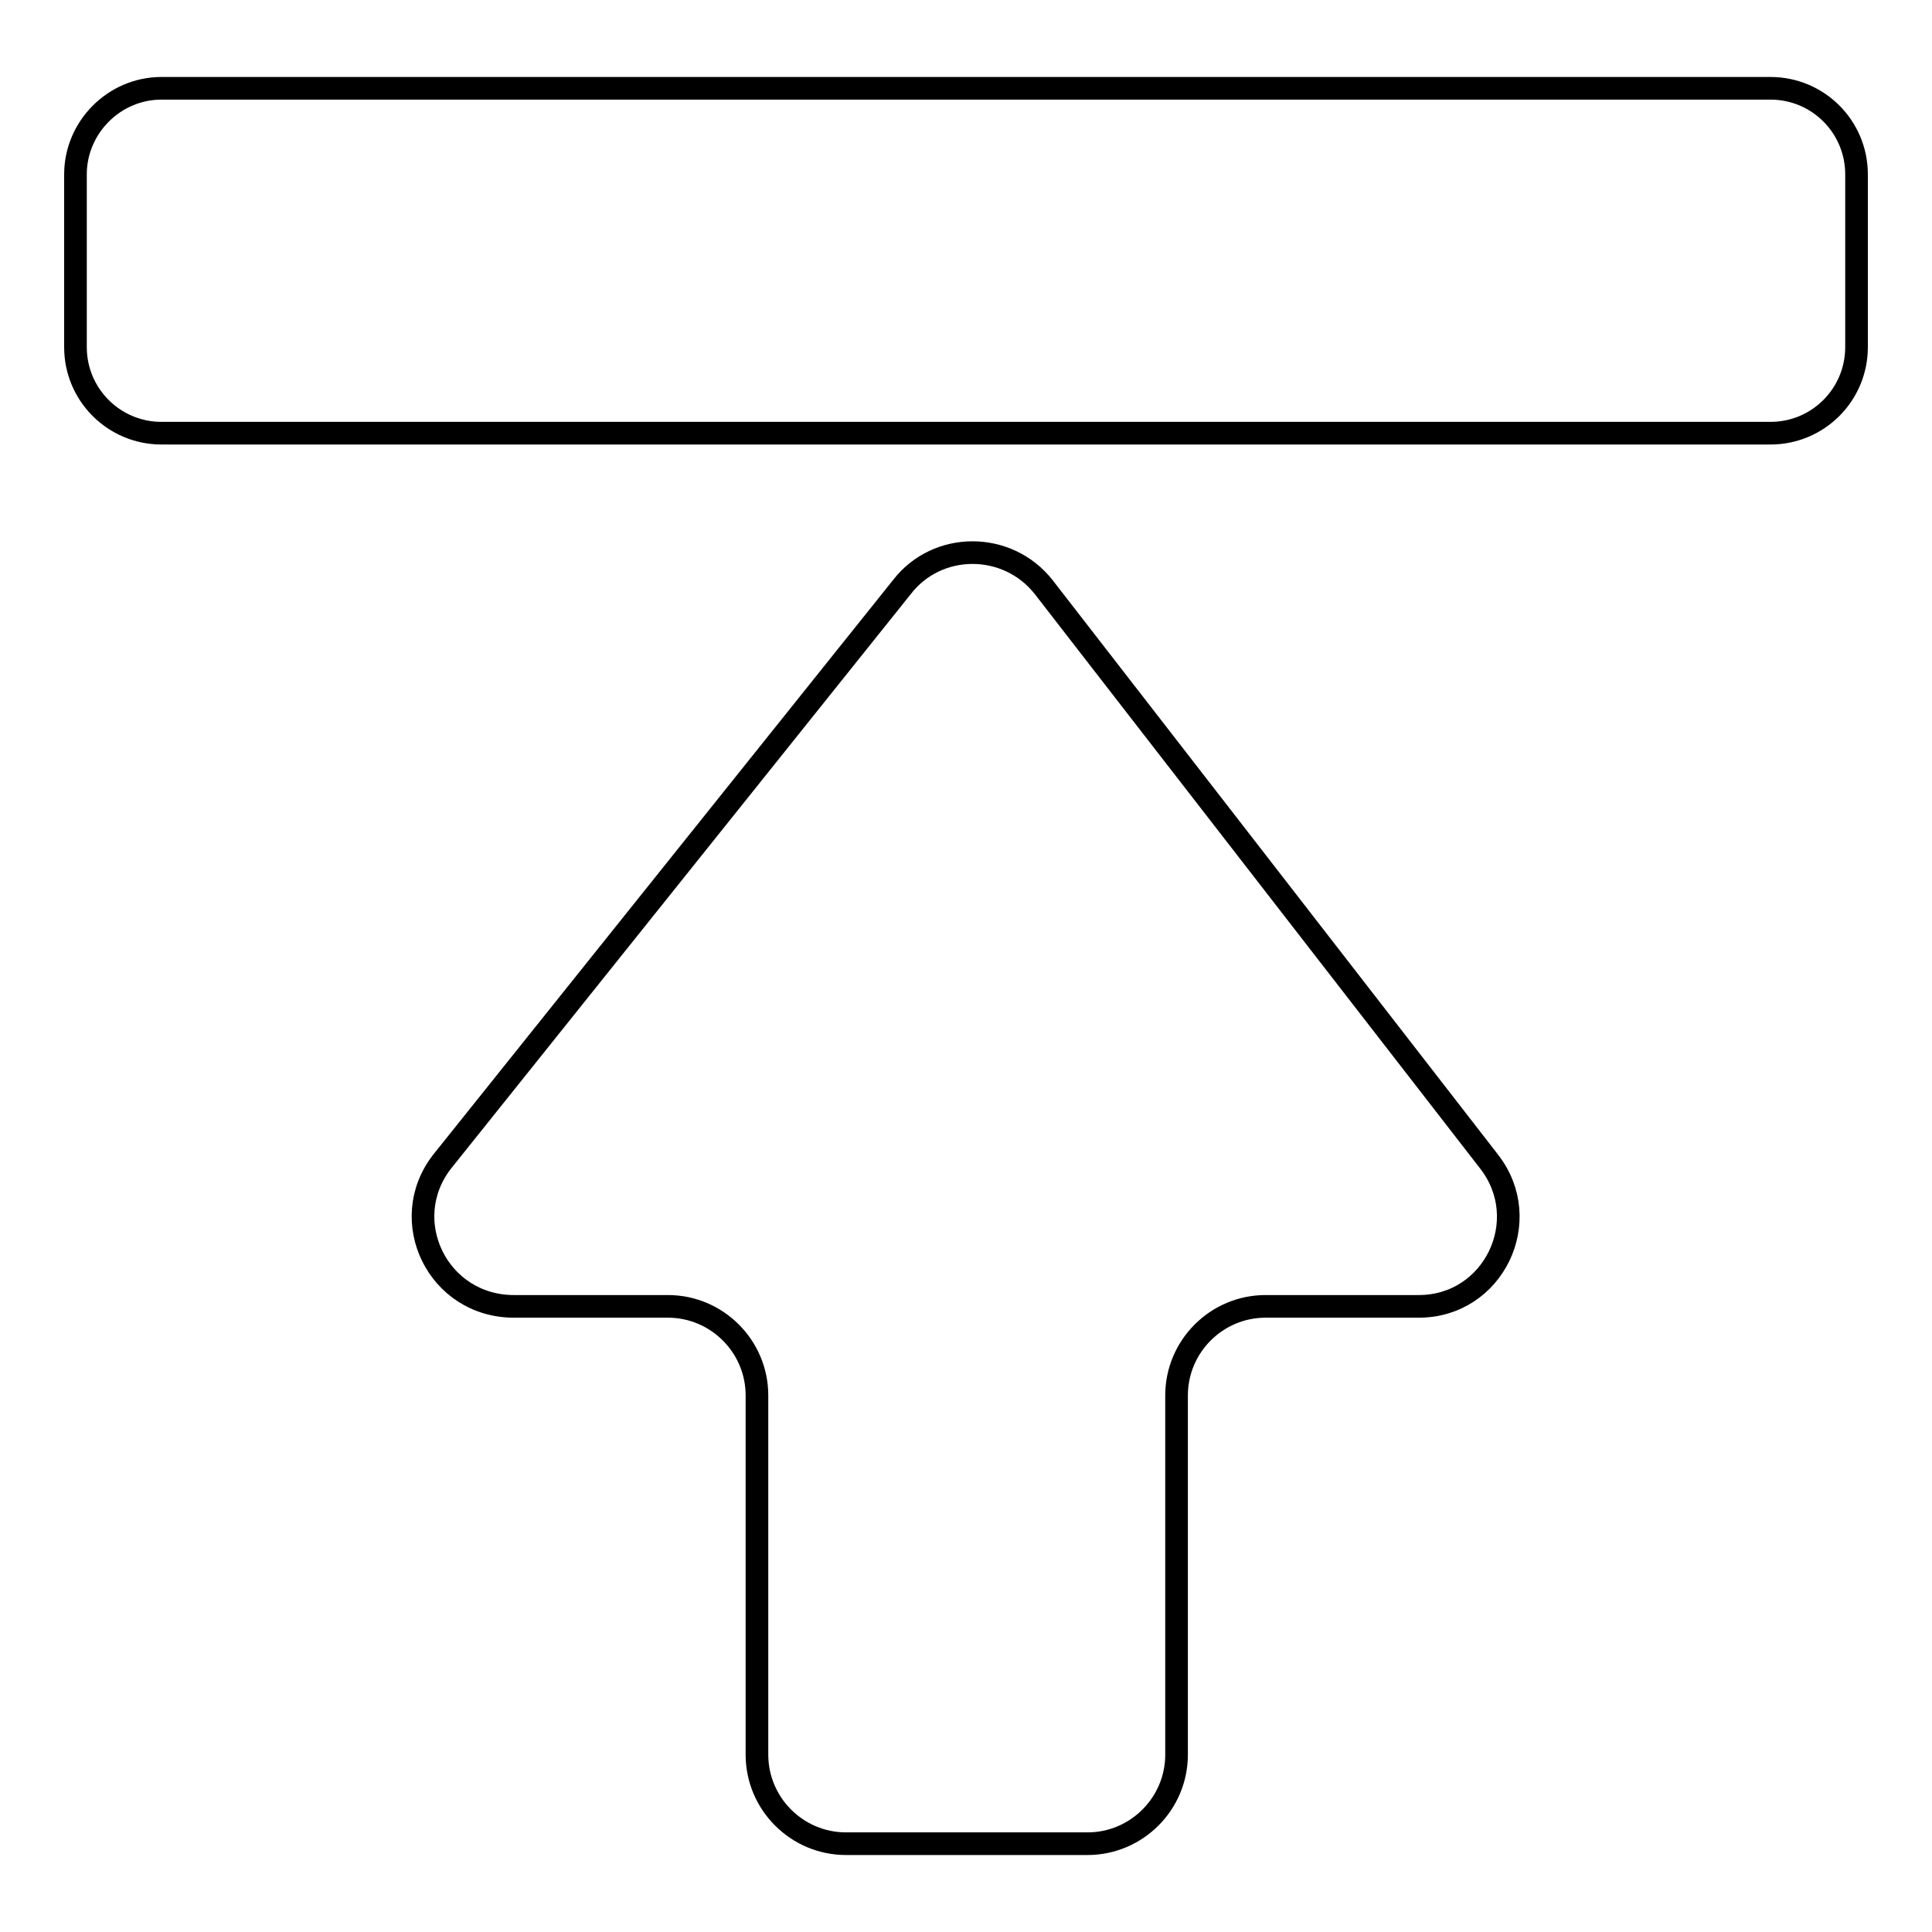 <?xml version="1.0" encoding="utf-8"?>
<!-- Svg Vector Icons : http://www.onlinewebfonts.com/icon -->
<!DOCTYPE svg PUBLIC "-//W3C//DTD SVG 1.1//EN" "http://www.w3.org/Graphics/SVG/1.1/DTD/svg11.dtd">
<svg version="1.1" xmlns="http://www.w3.org/2000/svg" xmlns:xlink="http://www.w3.org/1999/xlink" x="0px" y="0px" viewBox="0 0 256 256" enable-background="new 0 0 256 256" xml:space="preserve">
<g><g><g><path stroke-width="3" fill-opacity="0" stroke="#000000"  d="M21.4,57.4h213.2c6.3,0,11.4-5.1,11.4-11.4V23.1c0-6.3-5.1-11.4-11.4-11.4H21.4c-6.3,0-11.4,5.2-11.4,11.4V46C10,52.3,15.1,57.4,21.4,57.4z"/><path stroke-width="3" fill-opacity="0" stroke="#000000"  d="M138.3,77.8c-4.8-6.1-14.1-6.1-18.8,0l-60.9,76.1c-6.1,7.8-0.6,19.2,9.5,19.2h20.4c6.5,0,11.8,5.3,11.8,11.8v47.6c0,6.5,5.3,11.8,11.8,11.8h32c6.5,0,11.8-5.3,11.8-11.8v-47.6c0-6.5,5.3-11.8,11.8-11.8H188c9.9,0,15.4-11.4,9.3-19.2L138.3,77.8z"/></g><g></g><g></g><g></g><g></g><g></g><g></g><g></g><g></g><g></g><g></g><g></g><g></g><g></g><g></g><g></g></g></g>
</svg>